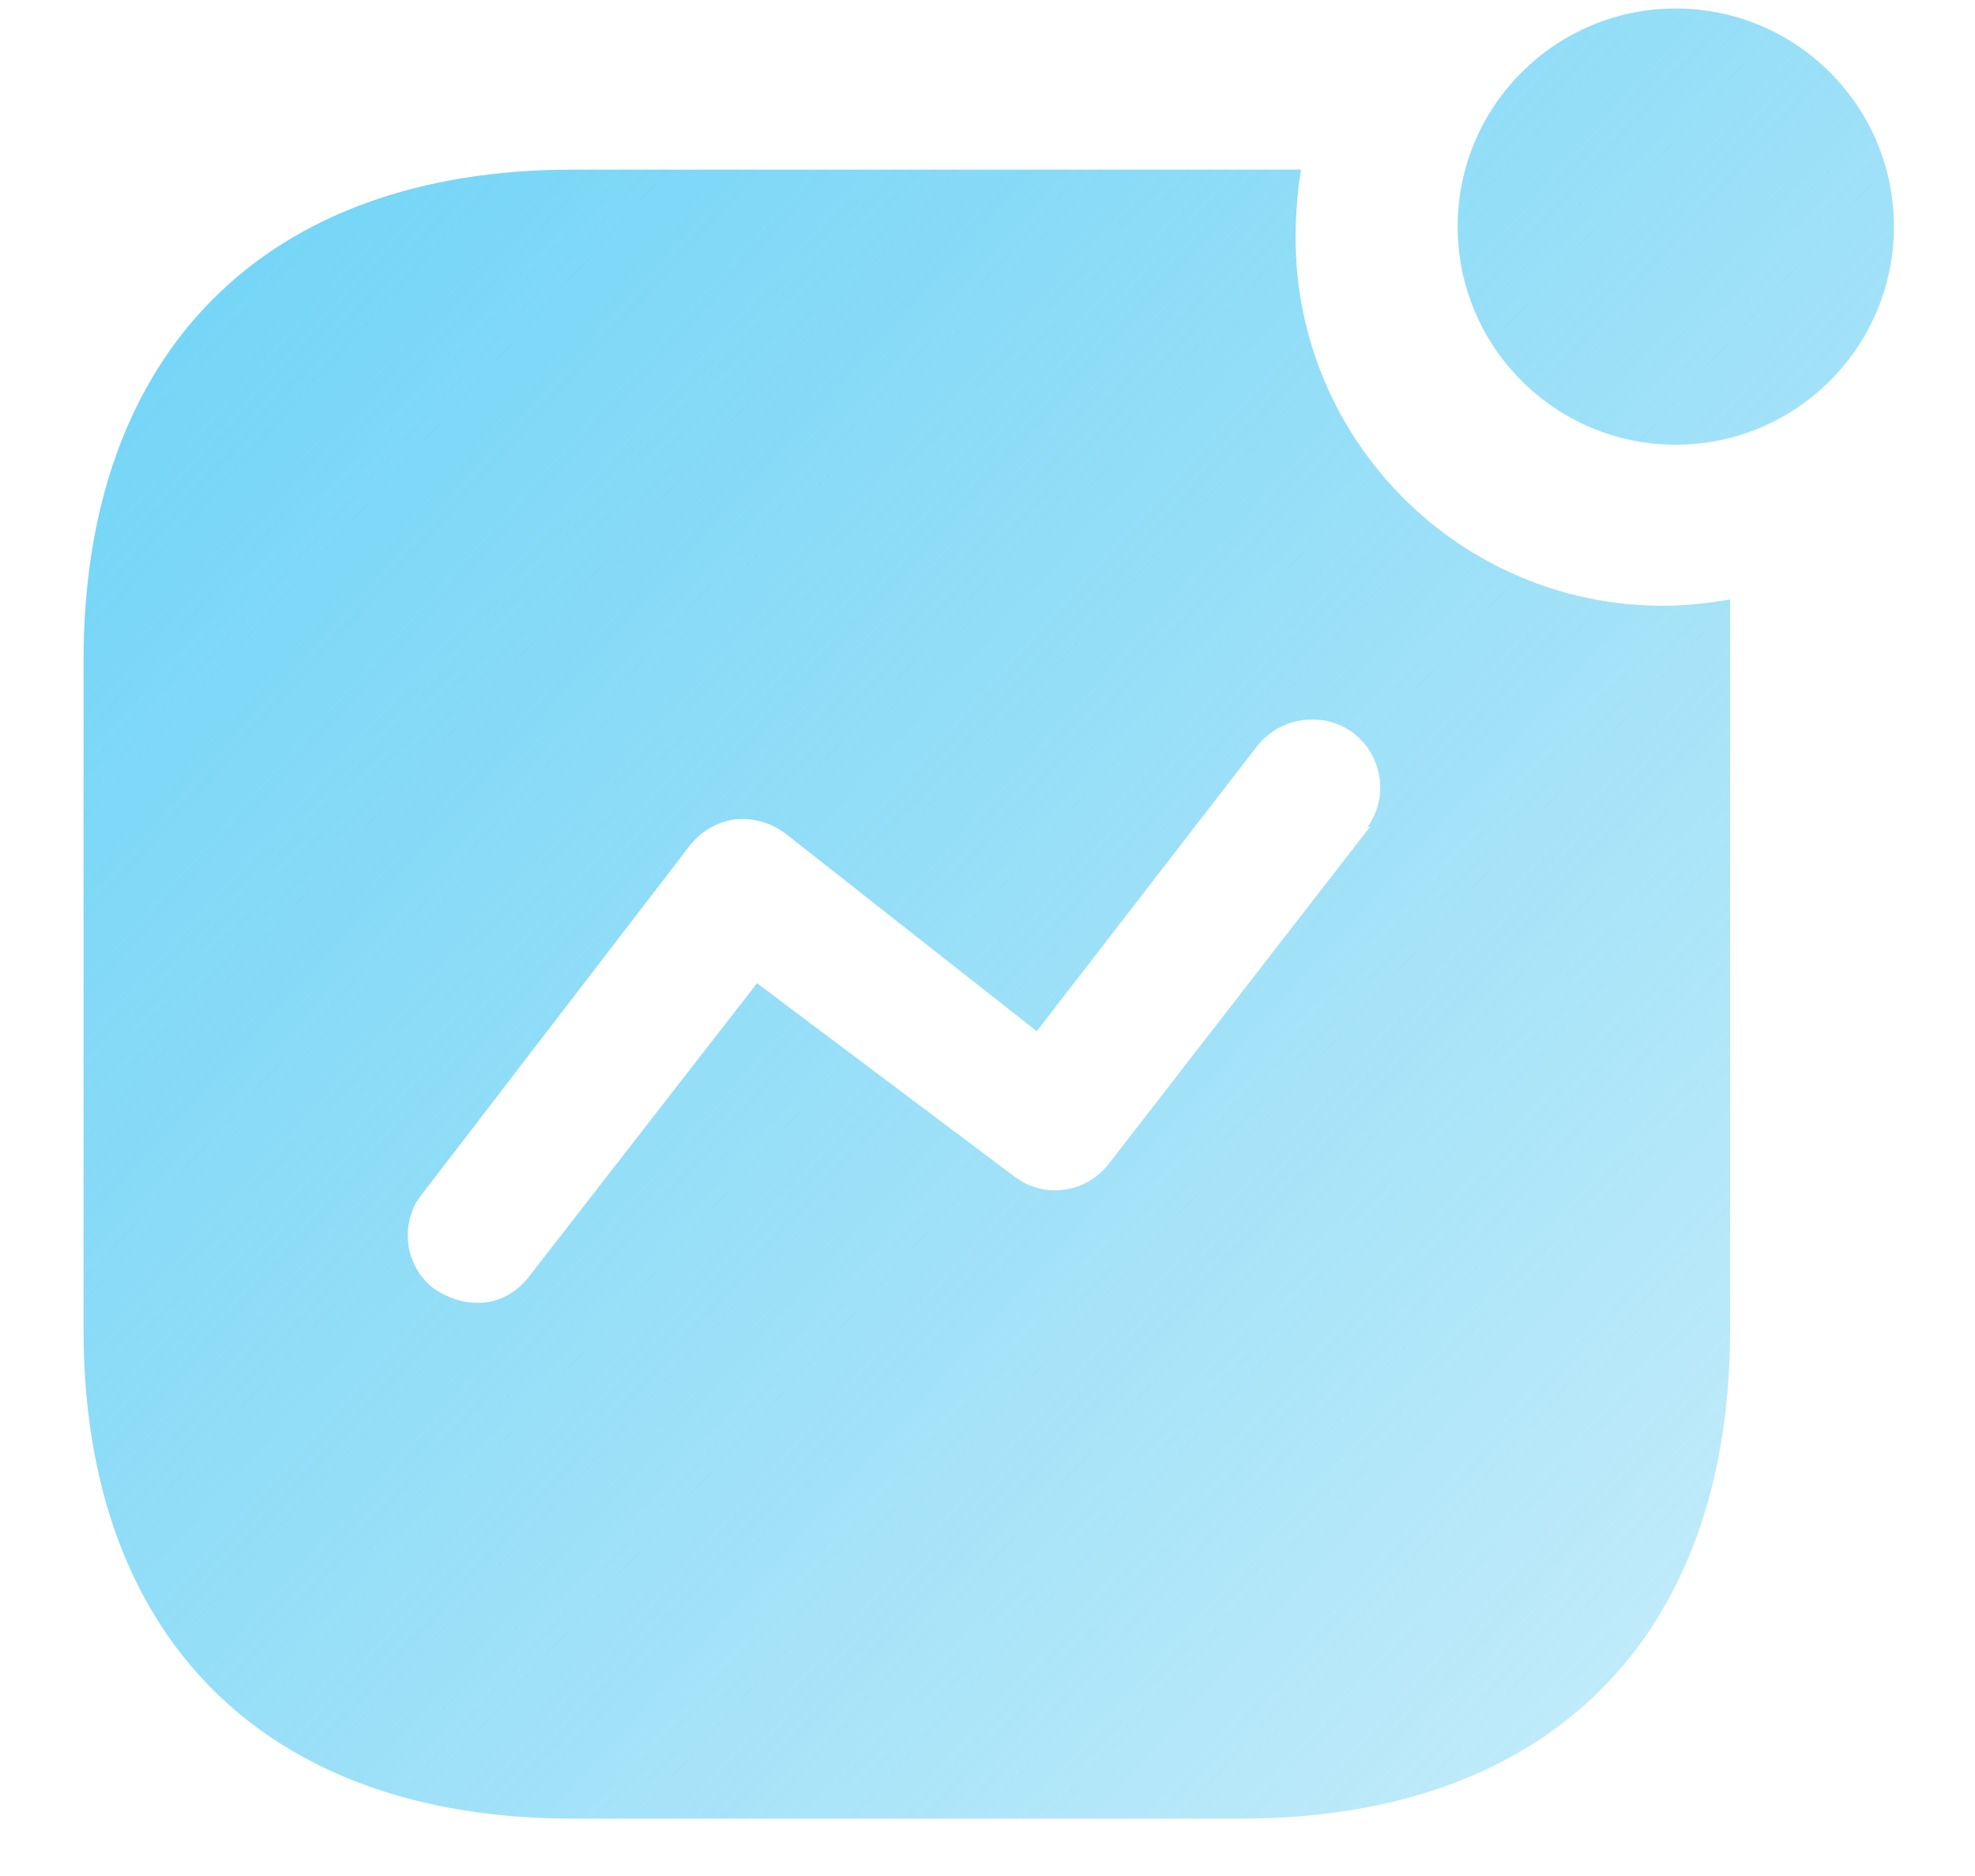 <svg width="20" height="19" viewBox="0 0 20 19" fill="none" xmlns="http://www.w3.org/2000/svg">
<path fill-rule="evenodd" clip-rule="evenodd" d="M14.761 2.295C14.761 1.076 15.751 0.086 16.97 0.086C18.189 0.086 19.179 1.076 19.179 2.295C19.179 3.514 18.189 4.504 16.97 4.504C15.751 4.504 14.761 3.514 14.761 2.295ZM11.232 11.782L13.881 8.364L13.844 8.382C13.991 8.18 14.018 7.924 13.917 7.694C13.818 7.465 13.597 7.309 13.359 7.291C13.111 7.264 12.864 7.374 12.716 7.575L10.499 10.444L7.959 8.446C7.803 8.327 7.62 8.28 7.437 8.299C7.254 8.327 7.089 8.427 6.978 8.573L4.266 12.104L4.21 12.186C4.054 12.479 4.127 12.854 4.402 13.057C4.531 13.139 4.668 13.194 4.824 13.194C5.036 13.204 5.237 13.093 5.365 12.919L7.666 9.958L10.278 11.92L10.361 11.974C10.654 12.13 11.021 12.058 11.232 11.782ZM13.175 1.718C13.138 1.947 13.12 2.176 13.12 2.405C13.12 4.468 14.788 6.135 16.841 6.135C17.071 6.135 17.291 6.109 17.52 6.072V13.469C17.52 16.577 15.687 18.419 12.57 18.419H5.797C2.679 18.419 0.846 16.577 0.846 13.469V6.686C0.846 3.569 2.679 1.718 5.797 1.718H13.175Z" fill="url(#paint0_linear_620_437)"/>
<defs>
<linearGradient id="paint0_linear_620_437" x1="3.762" y1="0.086" x2="22.122" y2="16.617" gradientUnits="userSpaceOnUse">
<stop stop-color="#74D5F7"/>
<stop offset="1" stop-color="#5DCBF1" stop-opacity="0.29"/>
</linearGradient>
</defs>
</svg>

